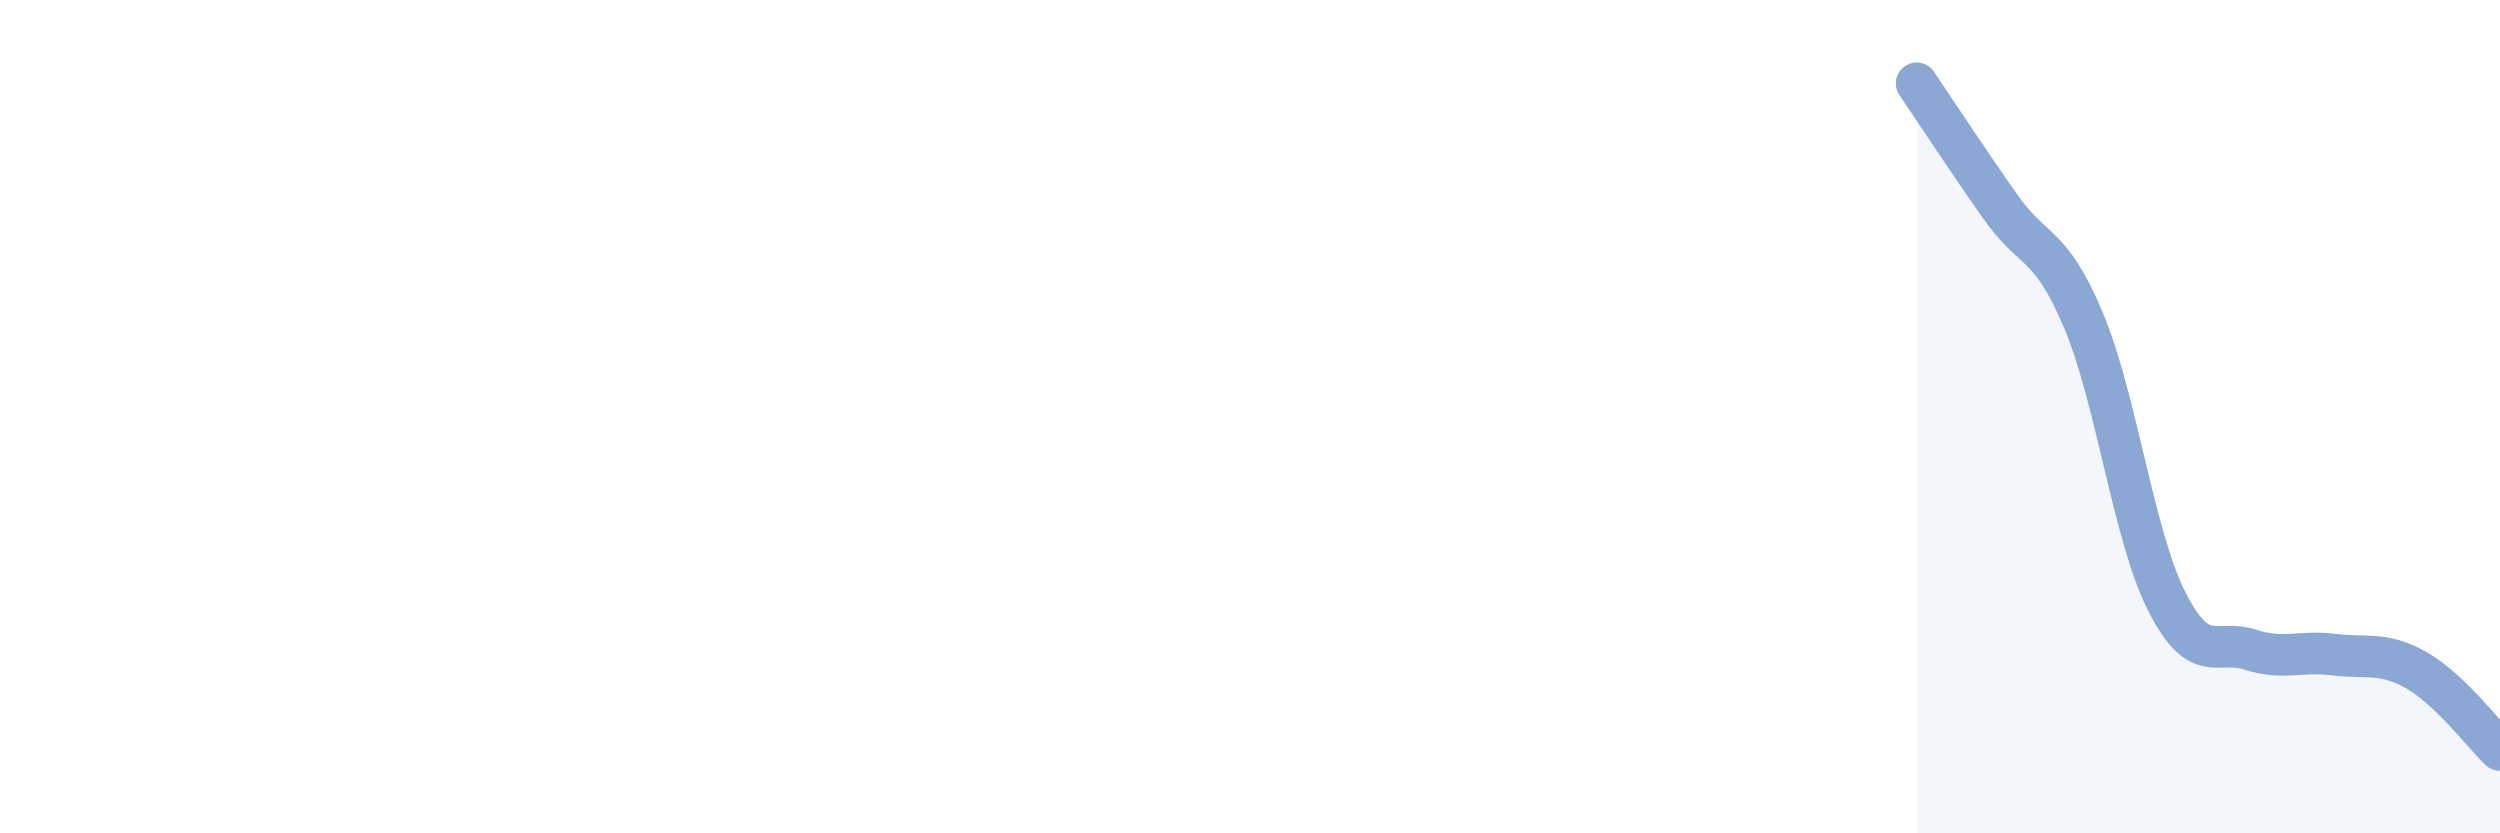 
    <svg width="60" height="20" viewBox="0 0 60 20" xmlns="http://www.w3.org/2000/svg">
      <path
        d="M 46,2 C 46.4,2.59 47.2,3.81 48,4.95 C 48.8,6.09 49.2,5.78 50,7.68 C 50.8,9.58 51.2,12.85 52,14.43 C 52.8,16.01 53.2,15.33 54,15.59 C 54.8,15.85 55.2,15.61 56,15.71 C 56.8,15.81 57.2,15.63 58,16.09 C 58.8,16.55 59.6,17.62 60,18L60 20L46 20Z"
        fill="#8ba7d3"
        opacity="0.1"
        stroke-linecap="round"
        stroke-linejoin="round"
      />
      <path
        d="M 46,2 C 46.4,2.59 47.2,3.81 48,4.95 C 48.8,6.09 49.2,5.78 50,7.68 C 50.8,9.58 51.2,12.85 52,14.43 C 52.8,16.01 53.2,15.33 54,15.59 C 54.8,15.85 55.2,15.61 56,15.71 C 56.8,15.81 57.2,15.63 58,16.09 C 58.8,16.55 59.6,17.62 60,18"
        stroke="#8ba7d3"
        stroke-width="1"
        fill="none"
        stroke-linecap="round"
        stroke-linejoin="round"
      />
    </svg>
  